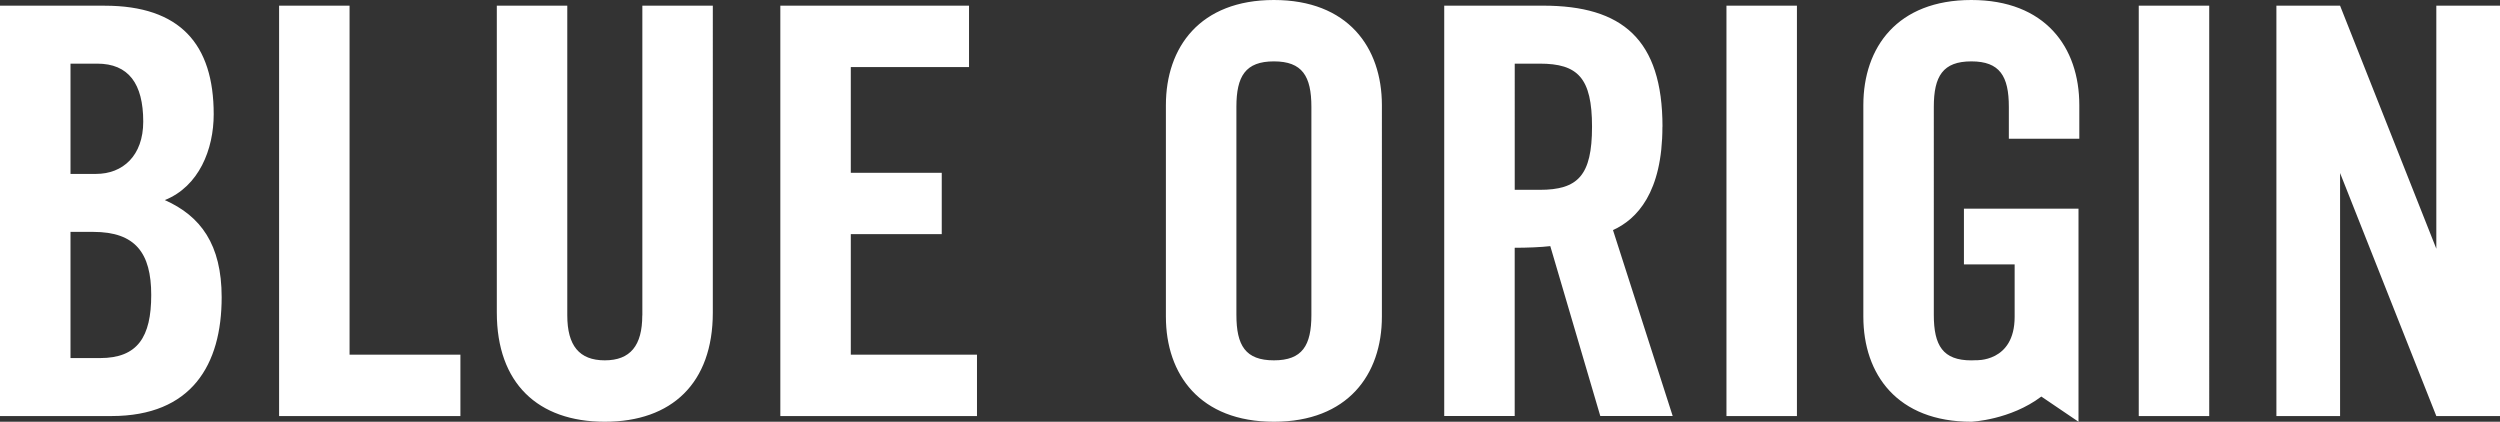 <?xml version="1.0" encoding="UTF-8"?>
<svg id="Layer_1" data-name="Layer 1" xmlns="http://www.w3.org/2000/svg" viewBox="0 0 684.71 115.51">
  <rect x="0" y="0" width="684.71" height="115.51" fill="#333333" stroke="none"/>
  <defs>
    <style>
      .cls-1 {
        fill: #fff;
        stroke-width: 0px;
      }
    </style>
  </defs>
  <path class="cls-1" d="M175.91,86.39c0,8.25-3.27,12.3-10.27,12.3s-10.27-4.05-10.27-12.3V1.56h-19.3v84.06c0,19.3,11.21,29.89,29.58,29.89s29.58-10.59,29.58-29.89V1.56h-19.3v84.84ZM45.14,54.8c9.34-3.74,13.39-13.86,13.39-23.51C58.53,12.14,49.35,1.56,28.64,1.56H0v112.39h30.51c21.95,0,30.2-14.01,30.2-32.53,0-14.48-5.76-22.26-15.57-26.62ZM19.3,17.43h7.32c8.56,0,12.61,5.45,12.61,15.88,0,9.34-5.6,14.32-12.92,14.32h-7v-30.2ZM27.4,98.07h-8.09v-34.56h6.23c11.52,0,15.88,5.76,15.88,17.28s-3.74,17.28-14.01,17.28ZM233.02,64.13h24.91v-16.81h-24.91v-28.95h32.38V1.56h-51.68v112.39h53.86v-16.81h-34.56v-33ZM95.74,1.56h-19.3v112.39h49.66v-16.81h-30.36V1.56ZM585.77,113.95h19.3V1.56h-19.3v112.39ZM539.91,0C519.68,0,510.34,12.92,510.34,28.8v57.91c0,15.88,9.34,28.8,29.58,28.8,0,0,10.65-.46,19.17-6.9l10.18,6.9v-58.35h-31.38v15.26h13.89v13.67s0,.25,0,.66v.02c0,12.55-10.7,11.89-10.7,11.89-.37.02-.76.04-1.16.04-7.78,0-10.28-4.05-10.28-12.45V29.27c0-8.41,2.49-12.46,10.28-12.46s10.27,4.05,10.27,12.46v8.72h19.3v-9.19C569.49,12.92,560.15,0,539.91,0ZM348.9,0C328.66,0,319.32,12.92,319.32,28.8v57.91c0,15.88,9.34,28.8,29.58,28.8s29.58-12.92,29.58-28.8V28.8C378.47,12.92,369.13,0,348.9,0ZM359.17,86.24c0,8.4-2.49,12.45-10.27,12.45s-10.27-4.05-10.27-12.45V29.27c0-8.41,2.49-12.46,10.27-12.46s10.27,4.05,10.27,12.46v56.98ZM667.27,1.56v66.56L640.91,1.56h-17.44v112.39h17.44V47.39l26.36,66.56h17.44V1.56h-17.44ZM472.85,113.95h19.3V1.56h-19.3v112.39ZM455.33,34.71c0-23.97-11.05-33.16-32.69-33.16h-27.09v112.39h19.3v-46.08c3.34,0,7.25-.15,9.75-.45l13.69,46.52h19.83l-16.35-50.91c6.54-2.96,13.54-10.27,13.54-28.33ZM421.71,51.99h-6.85V17.43h6.85c10.43,0,14.32,3.89,14.32,17.28s-3.89,17.28-14.32,17.28Z"/>
</svg>